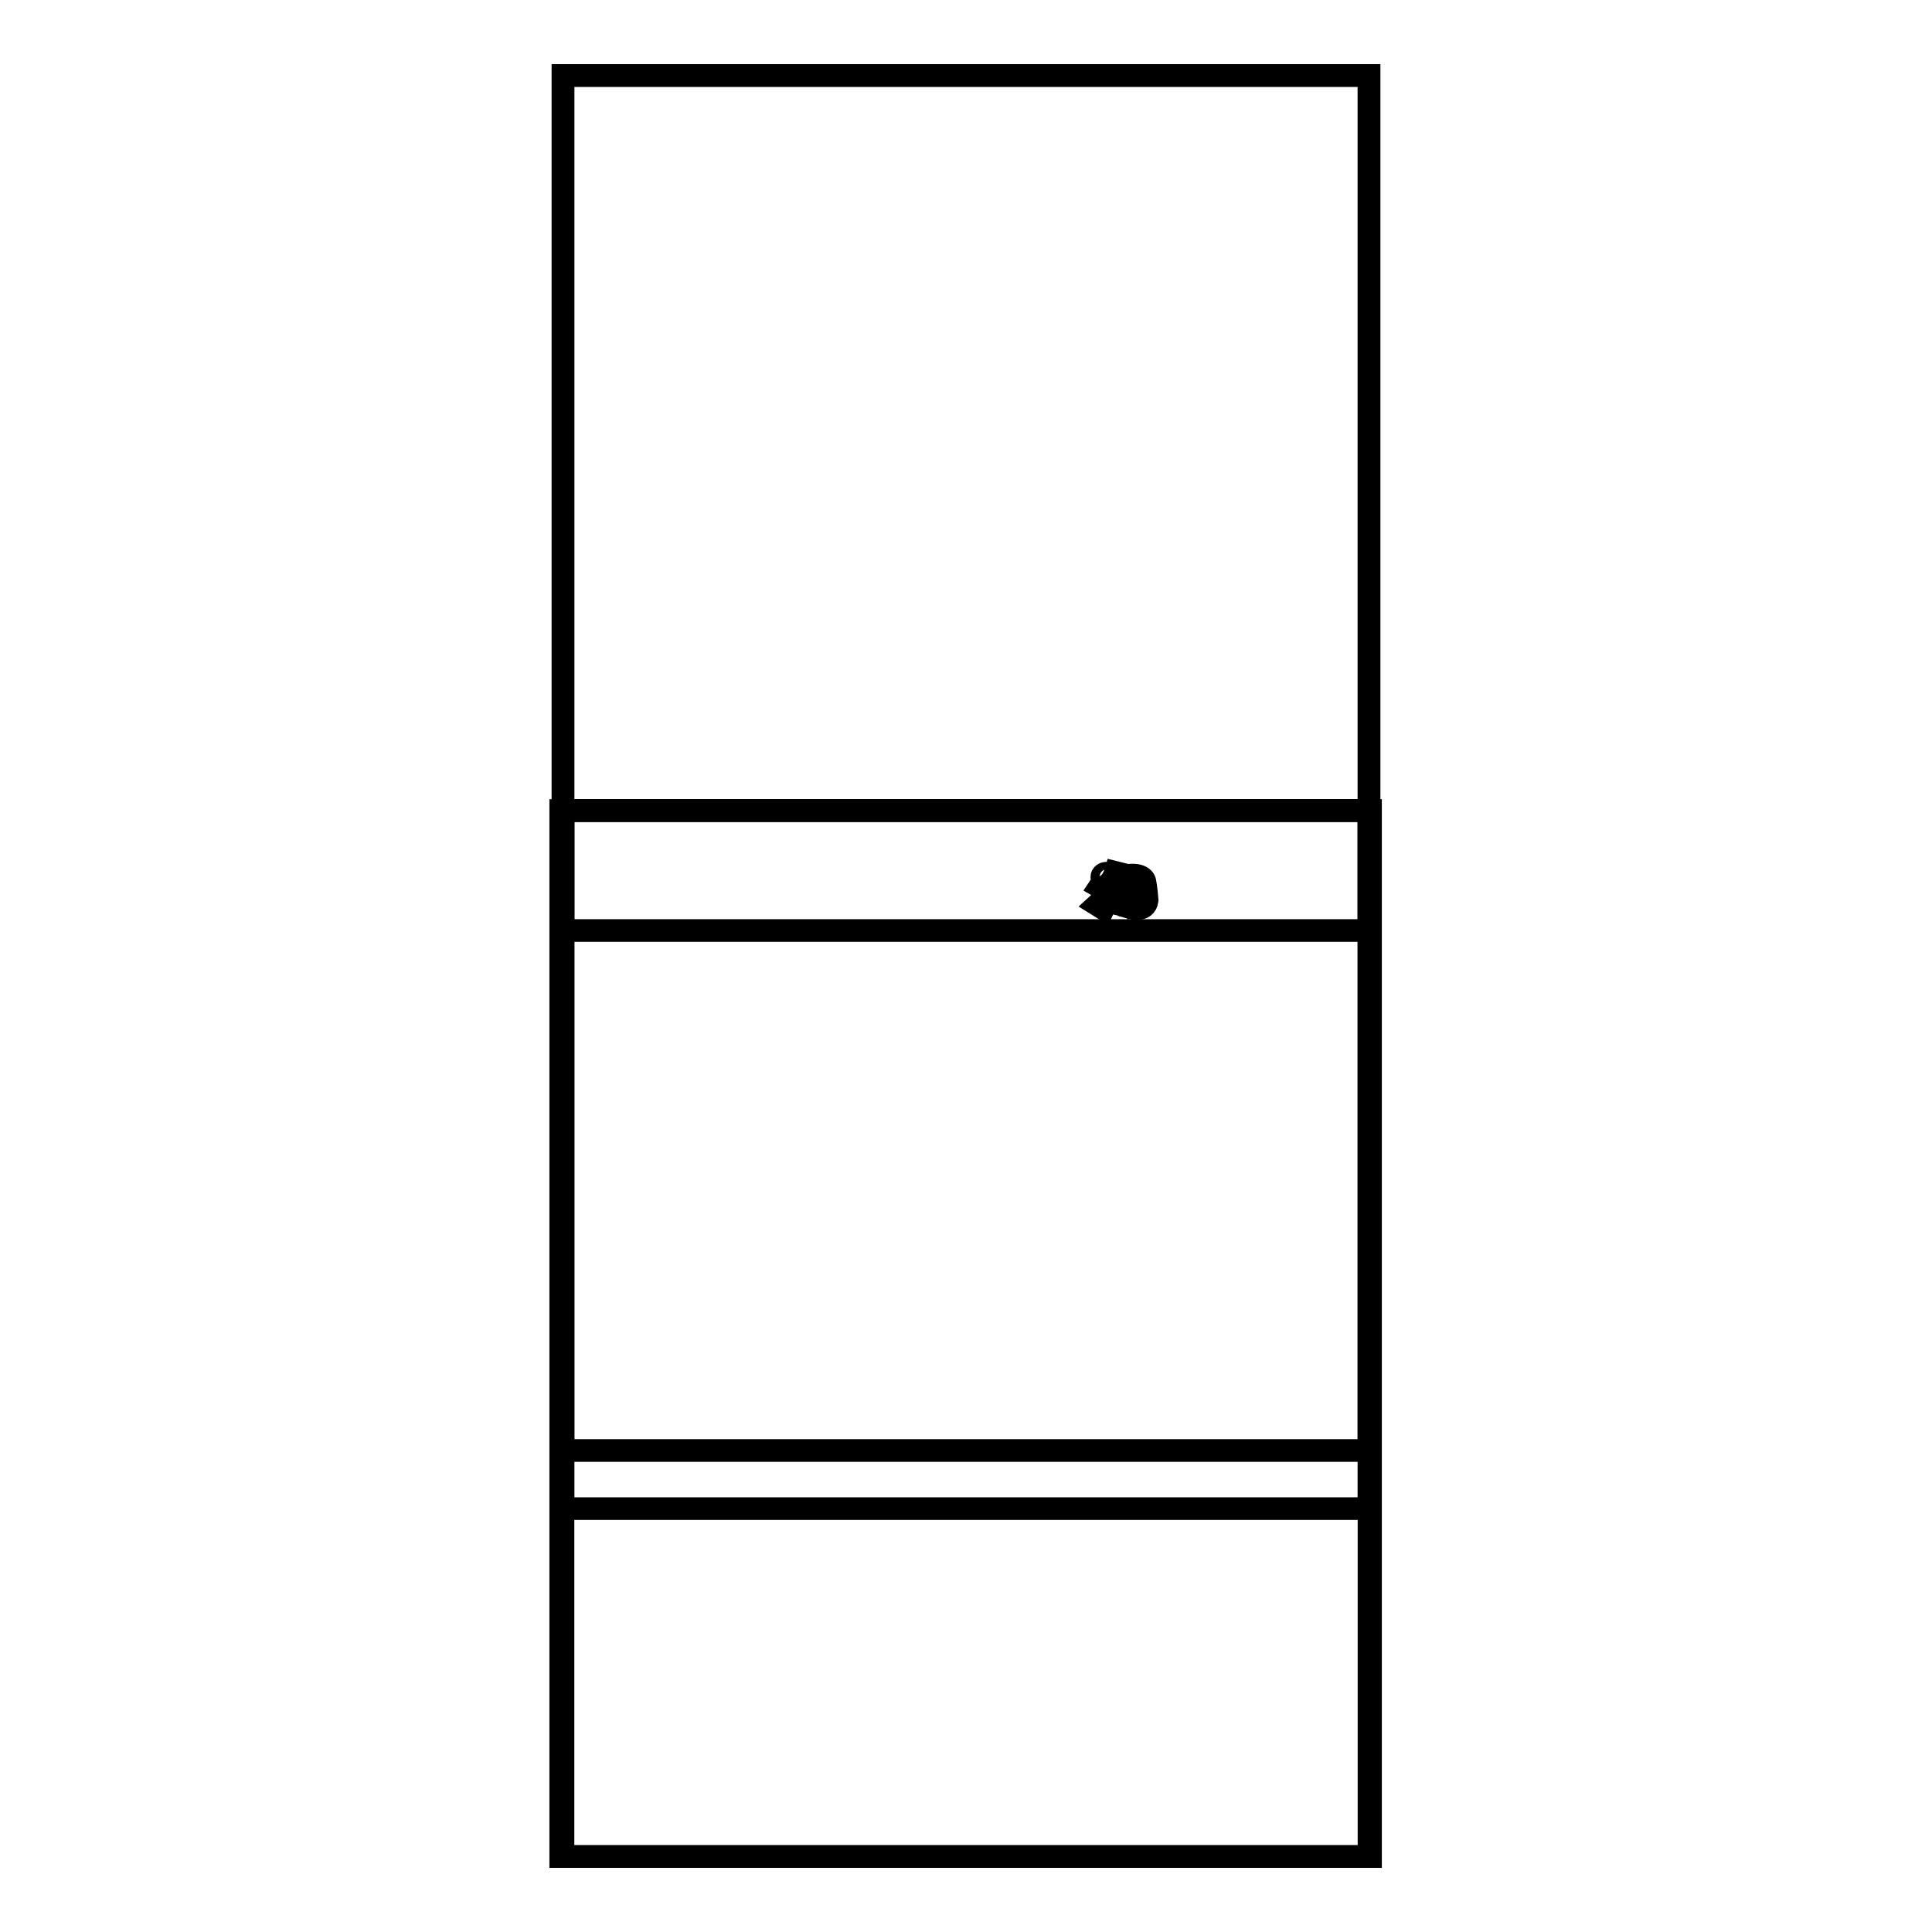 <?xml version="1.0" encoding="utf-8"?>
<!-- Svg Vector Icons : http://www.onlinewebfonts.com/icon -->
<!DOCTYPE svg PUBLIC "-//W3C//DTD SVG 1.1//EN" "http://www.w3.org/Graphics/SVG/1.1/DTD/svg11.dtd">
<svg version="1.1" xmlns="http://www.w3.org/2000/svg" xmlns:xlink="http://www.w3.org/1999/xlink" x="0px" y="0px" viewBox="0 0 256 256" enable-background="new 0 0 256 256" xml:space="preserve">
<g><g><path stroke-width="3" fill-opacity="0" stroke="#000000"  d="M74.6,10h106.8v189.9H74.6V10L74.6,10z"/><path stroke-width="3" fill-opacity="0" stroke="#000000"  d="M74.6,107.4h106.8V246H74.6V107.4L74.6,107.4z"/><path stroke-width="3" fill-opacity="0" stroke="#000000"  d="M74.6,107.4h106.8v15.9H74.6V107.4L74.6,107.4z"/><path stroke-width="3" fill-opacity="0" stroke="#000000"  d="M74.3,107.4h107.3V246H74.3V107.4z"/><path stroke-width="3" fill-opacity="0" stroke="#000000"  d="M74.6,10h106.8v182.2H74.6V10L74.6,10z"/><path stroke-width="3" fill-opacity="0" stroke="#000000"  d="M146.6,116.7c0.3,0,0.6-0.2,0.6-0.5s-0.2-0.5-0.6-0.5c-0.3,0-0.6,0.2-0.6,0.5S146.3,116.7,146.6,116.7 M151.7,116.8c0,0-0.2-1.4-3.3-0.6c0.1-0.2,0.2-0.4,0.2-0.4l-0.8-0.2c0,0-0.3,1-0.9,1.5l0.6,0.3c0.2-0.2,0.3-0.3,0.4-0.5c0.1,0,0.2-0.1,0.4-0.1c-0.1,0.3-0.4,0.7-0.6,0.9l0.3,0.3c0,0,0.2-0.2,0.5-0.5h0.3v0.5h-1.1v0.4h1.1v0.9c0,0,0,0,0,0c-0.1,0-0.3,0-0.4-0.1c-0.1-0.1,0-0.4,0-0.6h-0.8l0,0c0,0-0.3,1.3,0.8,1.2c1,0,1.6-0.3,1.9-0.5l0.1,0.4l0.6-0.3l-0.4-1l-0.5,0.2l0.1,0.4c-0.1,0.1-0.3,0.2-0.4,0.2v-0.8h1.1v-0.4h-1.1v-0.5h1.1v-0.4h-1.9c0.1-0.2,0.2-0.3,0.3-0.4l-0.3-0.1c1.4-0.5,2.2-0.4,2.2,0.4v2.2c0,0,0.1,0.8-0.8,0.7l-0.5-0.1l-0.1,0.5c0,0,2,0.6,2.2-1C151.9,117.8,151.7,116.8,151.7,116.8 M146.1,116.9l-0.4,0.6l0.7,0.4c0,0,0.4,0.2,0.2,0.7c-0.2,0.4-1.2,1.3-1.2,1.3l0.8,0.5c0.6-1.3,0.6-1.1,0.7-1.6c0.1-0.5,0.2-0.8-0.1-1.1C146.7,117.3,146.6,117.3,146.1,116.9"/></g></g>
</svg>